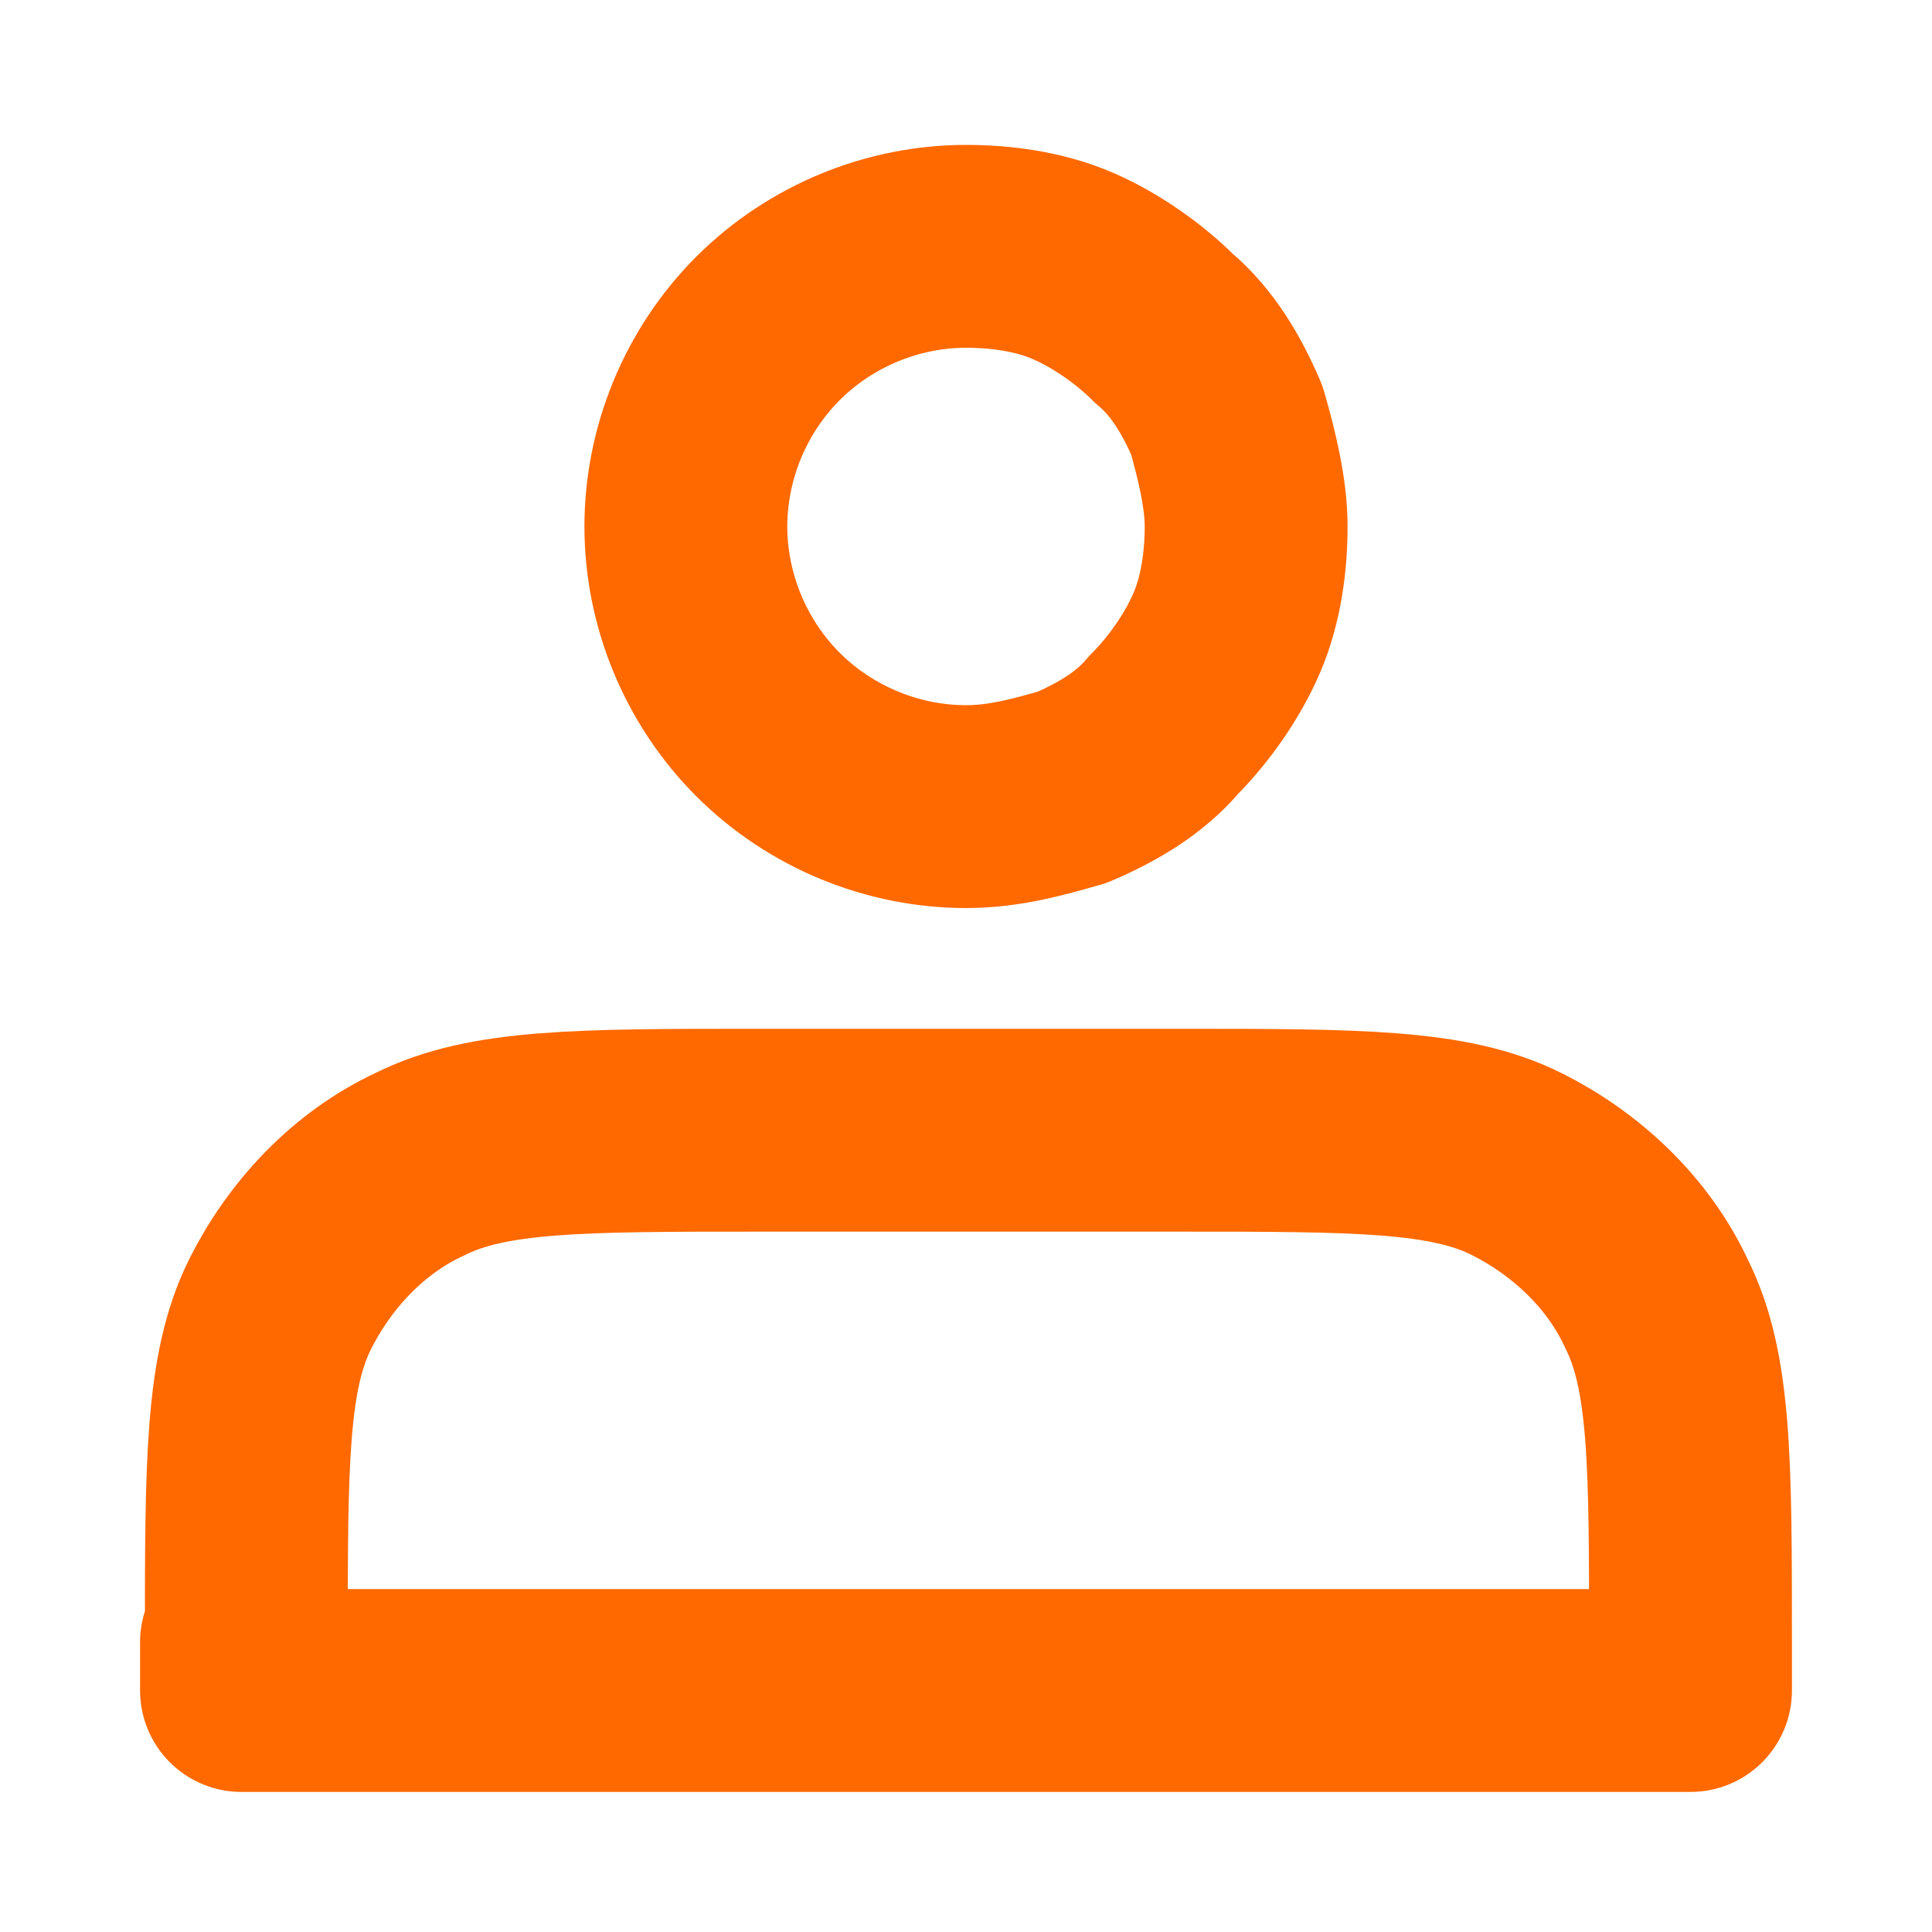 <?xml version="1.0" encoding="UTF-8"?>
<svg id="Layer_1" data-name="Layer 1" xmlns="http://www.w3.org/2000/svg" version="1.1" viewBox="0 0 40 40">
  <defs>
    <style>
      .cls-1 {
        fill: none;
        stroke: #ff6900;
        stroke-linecap: round;
        stroke-linejoin: round;
        stroke-width: 4.2px;
      }
    </style>
  </defs>
  <path class="cls-1" d="M20,16.7c.8,0,1.5-.2,2.2-.4.7-.3,1.4-.7,1.9-1.3.5-.5,1-1.2,1.3-1.9.3-.7.4-1.5.4-2.2s-.2-1.5-.4-2.2c-.3-.7-.7-1.4-1.3-1.9-.5-.5-1.2-1-1.9-1.3-.7-.3-1.5-.4-2.2-.4-1.5,0-3,.6-4.1,1.7-1.1,1.1-1.7,2.6-1.7,4.1s.6,3,1.7,4.1c1.1,1.1,2.6,1.7,4.1,1.7ZM5,34v1h30v-1c0-3.7,0-5.6-.7-7-.6-1.3-1.7-2.3-2.9-2.9-1.4-.7-3.3-.7-7-.7h-8.7c-3.7,0-5.6,0-7,.7-1.3.6-2.3,1.7-2.9,2.9-.7,1.4-.7,3.3-.7,7Z"/>
</svg>